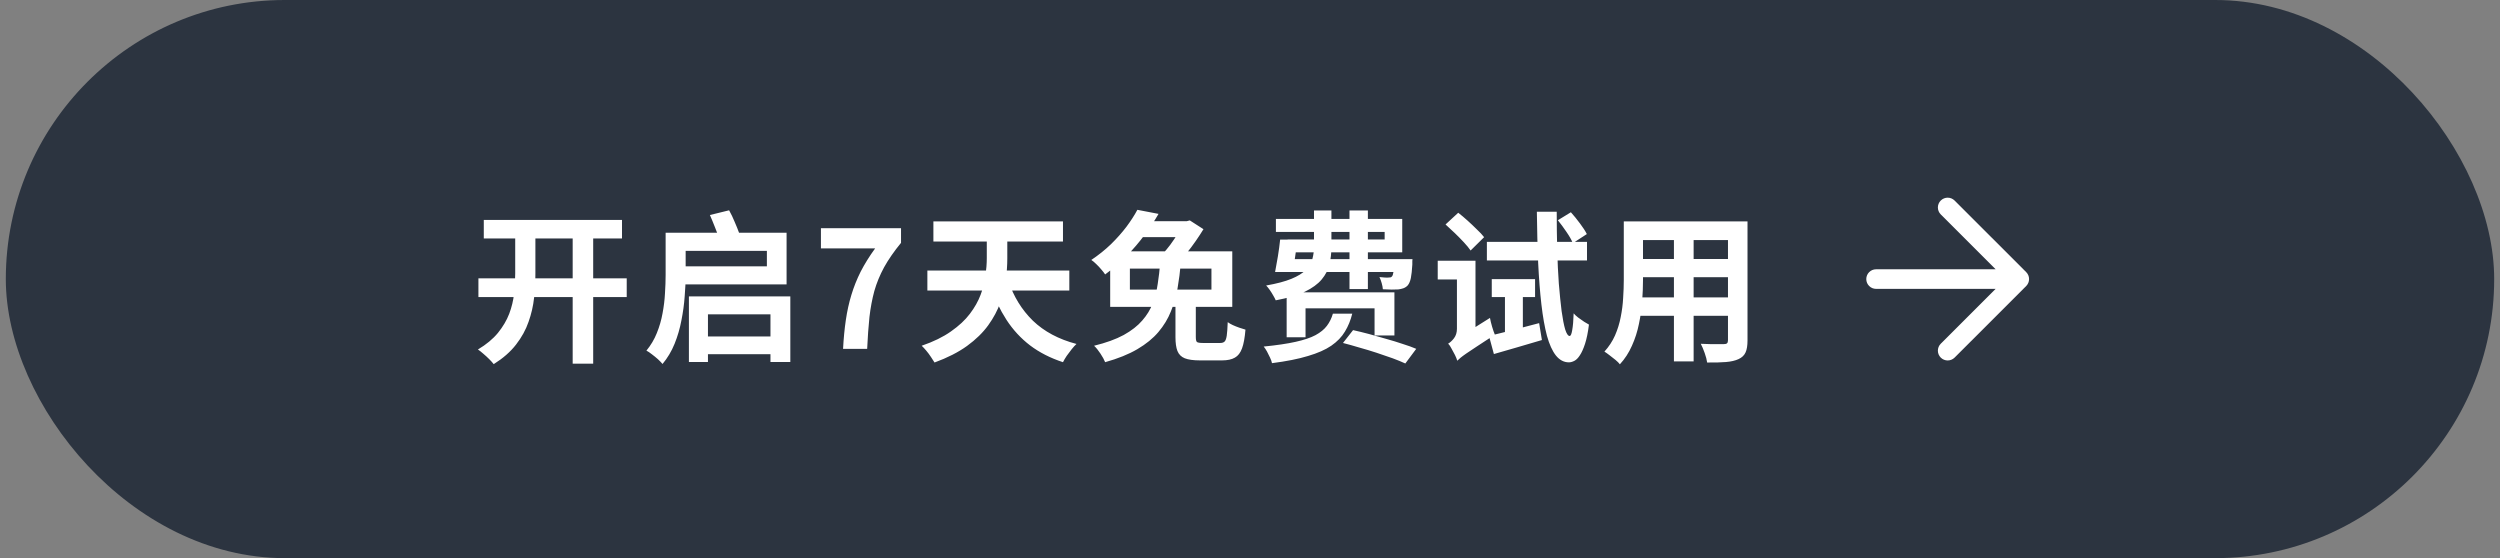 <svg width="215" height="48" viewBox="0 0 215 48" fill="none" xmlns="http://www.w3.org/2000/svg">
<rect x="0" y="0" width="215" height="48" fill="#808080" stroke="none"/>
<rect x="0.5" width="214" height="48" rx="24" fill="#2C3440"/>
<path d="M41.606 18.912H53.492V20.508H41.606V18.912ZM41.144 23.938H53.898V25.548H41.144V23.938ZM49.25 19.836H51.014V31.274H49.25V19.836ZM44.308 19.85H46.044V23.532C46.044 24.204 46.007 24.895 45.932 25.604C45.857 26.304 45.699 26.995 45.456 27.676C45.223 28.357 44.863 29.011 44.378 29.636C43.902 30.252 43.263 30.812 42.46 31.316C42.357 31.185 42.227 31.041 42.068 30.882C41.909 30.723 41.741 30.569 41.564 30.42C41.396 30.271 41.242 30.149 41.102 30.056C41.821 29.627 42.395 29.151 42.824 28.628C43.253 28.096 43.575 27.55 43.79 26.99C44.005 26.421 44.145 25.842 44.21 25.254C44.275 24.666 44.308 24.087 44.308 23.518V19.85ZM59.82 28.936H66.848V30.462H59.82V28.936ZM59.246 25.492H67.968V31.134H66.26V27.032H60.884V31.134H59.246V25.492ZM57.888 20.018H67.646V24.456H57.888V22.902H65.952V21.572H57.888V20.018ZM57.244 20.018H58.966V23.644C58.966 24.204 58.938 24.82 58.882 25.492C58.835 26.164 58.742 26.85 58.602 27.55C58.471 28.25 58.275 28.922 58.014 29.566C57.753 30.21 57.407 30.789 56.978 31.302C56.885 31.19 56.754 31.055 56.586 30.896C56.418 30.747 56.241 30.602 56.054 30.462C55.877 30.322 55.723 30.219 55.592 30.154C55.975 29.687 56.273 29.183 56.488 28.642C56.712 28.091 56.875 27.527 56.978 26.948C57.09 26.36 57.16 25.786 57.188 25.226C57.225 24.657 57.244 24.125 57.244 23.63V20.018ZM61.052 18.492L62.704 18.086C62.872 18.385 63.031 18.716 63.18 19.08C63.339 19.444 63.465 19.757 63.558 20.018L61.836 20.522C61.761 20.251 61.645 19.925 61.486 19.542C61.337 19.159 61.192 18.809 61.052 18.492ZM72.504 30C72.551 29.104 72.63 28.278 72.742 27.522C72.854 26.757 73.013 26.038 73.218 25.366C73.423 24.685 73.689 24.017 74.016 23.364C74.352 22.711 74.767 22.043 75.262 21.362H70.6V19.626H77.488V20.886C76.891 21.614 76.405 22.314 76.032 22.986C75.668 23.658 75.388 24.339 75.192 25.03C75.005 25.721 74.865 26.467 74.772 27.27C74.688 28.073 74.623 28.983 74.576 30H72.504ZM86.726 24.162C87.165 25.497 87.865 26.635 88.826 27.578C89.796 28.511 91.047 29.179 92.578 29.58C92.447 29.701 92.307 29.855 92.158 30.042C92.008 30.229 91.868 30.415 91.738 30.602C91.607 30.798 91.5 30.98 91.416 31.148C90.333 30.793 89.391 30.313 88.588 29.706C87.794 29.099 87.118 28.367 86.558 27.508C85.998 26.64 85.526 25.66 85.144 24.568L86.726 24.162ZM80.272 19.038H91.416V20.774H80.272V19.038ZM79.754 23.266H91.962V24.988H79.754V23.266ZM84.864 19.626H86.628V22.216C86.628 22.795 86.586 23.411 86.502 24.064C86.427 24.708 86.269 25.361 86.026 26.024C85.793 26.687 85.447 27.335 84.99 27.97C84.532 28.605 83.926 29.197 83.17 29.748C82.423 30.289 81.49 30.765 80.37 31.176C80.295 31.045 80.192 30.887 80.062 30.7C79.941 30.513 79.805 30.331 79.656 30.154C79.516 29.986 79.385 29.846 79.264 29.734C80.272 29.389 81.112 28.978 81.784 28.502C82.465 28.026 83.007 27.522 83.408 26.99C83.819 26.449 84.126 25.903 84.332 25.352C84.546 24.792 84.686 24.241 84.752 23.7C84.826 23.159 84.864 22.655 84.864 22.188V19.626ZM101.09 25.758H102.84V28.978C102.84 29.211 102.872 29.356 102.938 29.412C103.012 29.468 103.185 29.496 103.456 29.496C103.502 29.496 103.591 29.496 103.722 29.496C103.862 29.496 104.011 29.496 104.17 29.496C104.328 29.496 104.478 29.496 104.618 29.496C104.767 29.496 104.874 29.496 104.94 29.496C105.108 29.496 105.234 29.454 105.318 29.37C105.402 29.286 105.462 29.118 105.5 28.866C105.537 28.605 105.565 28.217 105.584 27.704C105.696 27.788 105.84 27.872 106.018 27.956C106.204 28.04 106.391 28.115 106.578 28.18C106.774 28.245 106.951 28.301 107.11 28.348C107.054 29.039 106.956 29.575 106.816 29.958C106.676 30.341 106.47 30.607 106.2 30.756C105.929 30.915 105.56 30.994 105.094 30.994C105.028 30.994 104.93 30.994 104.8 30.994C104.669 30.994 104.524 30.994 104.366 30.994C104.216 30.994 104.062 30.994 103.904 30.994C103.745 30.994 103.605 30.994 103.484 30.994C103.362 30.994 103.264 30.994 103.19 30.994C102.63 30.994 102.196 30.933 101.888 30.812C101.589 30.691 101.379 30.481 101.258 30.182C101.146 29.893 101.09 29.496 101.09 28.992V25.758ZM97.814 18.044L99.634 18.394C99.279 19.01 98.873 19.621 98.416 20.228C97.968 20.835 97.464 21.423 96.904 21.992C96.344 22.561 95.723 23.098 95.042 23.602C94.958 23.471 94.846 23.327 94.706 23.168C94.575 23.009 94.43 22.855 94.272 22.706C94.123 22.557 93.983 22.44 93.852 22.356C94.477 21.936 95.042 21.483 95.546 20.998C96.05 20.503 96.493 20.004 96.876 19.5C97.258 18.987 97.571 18.501 97.814 18.044ZM97.17 23.098V24.904H104.184V23.098H97.17ZM95.476 21.614H105.976V26.388H95.476V21.614ZM101.678 19.024H102.056L102.322 18.954L103.498 19.71C103.311 20.018 103.092 20.354 102.84 20.718C102.588 21.082 102.322 21.437 102.042 21.782C101.771 22.118 101.505 22.417 101.244 22.678C101.076 22.547 100.87 22.403 100.628 22.244C100.385 22.085 100.166 21.955 99.97 21.852C100.194 21.619 100.418 21.353 100.642 21.054C100.866 20.746 101.071 20.443 101.258 20.144C101.444 19.836 101.584 19.57 101.678 19.346V19.024ZM98.01 19.024H102.182V20.396H97.184L98.01 19.024ZM99.774 22.608H101.552C101.486 23.355 101.393 24.078 101.272 24.778C101.15 25.478 100.959 26.145 100.698 26.78C100.446 27.415 100.086 28.007 99.62 28.558C99.162 29.099 98.561 29.589 97.814 30.028C97.067 30.467 96.143 30.84 95.042 31.148C94.958 30.933 94.823 30.686 94.636 30.406C94.459 30.135 94.276 29.911 94.09 29.734C95.117 29.482 95.966 29.174 96.638 28.81C97.31 28.437 97.842 28.021 98.234 27.564C98.635 27.107 98.934 26.617 99.13 26.094C99.335 25.562 99.48 25.002 99.564 24.414C99.657 23.826 99.727 23.224 99.774 22.608ZM110.736 20.592H119.08V19.948H109.728V18.828H120.592V21.698H110.736V20.592ZM110.456 22.286H120.452V23.392H110.148L110.456 22.286ZM119.906 22.286H121.474C121.474 22.286 121.469 22.342 121.46 22.454C121.46 22.566 121.46 22.664 121.46 22.748C121.432 23.243 121.39 23.63 121.334 23.91C121.278 24.181 121.189 24.391 121.068 24.54C120.965 24.652 120.839 24.736 120.69 24.792C120.55 24.839 120.405 24.871 120.256 24.89C120.116 24.899 119.924 24.904 119.682 24.904C119.448 24.895 119.196 24.885 118.926 24.876C118.916 24.727 118.884 24.554 118.828 24.358C118.772 24.153 118.706 23.975 118.632 23.826C118.809 23.845 118.963 23.859 119.094 23.868C119.234 23.877 119.341 23.877 119.416 23.868C119.481 23.868 119.537 23.863 119.584 23.854C119.63 23.845 119.672 23.817 119.71 23.77C119.766 23.714 119.808 23.588 119.836 23.392C119.864 23.187 119.887 22.879 119.906 22.468V22.286ZM113.004 18.1H114.502V21.222C114.502 21.754 114.446 22.258 114.334 22.734C114.222 23.201 113.998 23.635 113.662 24.036C113.335 24.428 112.854 24.778 112.22 25.086C111.594 25.385 110.759 25.632 109.714 25.828C109.667 25.716 109.597 25.581 109.504 25.422C109.41 25.254 109.308 25.091 109.196 24.932C109.084 24.773 108.981 24.647 108.888 24.554C109.793 24.395 110.516 24.204 111.058 23.98C111.608 23.756 112.024 23.499 112.304 23.21C112.584 22.921 112.77 22.608 112.864 22.272C112.957 21.936 113.004 21.581 113.004 21.208V18.1ZM116.056 18.1H117.638V24.862H116.056V18.1ZM110.652 25.142H119.92V28.852H118.212V26.514H112.276V29.006H110.652V25.142ZM114.628 26.976H116.294C116.154 27.545 115.944 28.059 115.664 28.516C115.393 28.973 115.001 29.379 114.488 29.734C113.984 30.079 113.316 30.373 112.486 30.616C111.664 30.868 110.633 31.073 109.392 31.232C109.364 31.092 109.308 30.933 109.224 30.756C109.14 30.579 109.051 30.401 108.958 30.224C108.864 30.056 108.771 29.916 108.678 29.804C109.798 29.692 110.712 29.557 111.422 29.398C112.14 29.239 112.71 29.048 113.13 28.824C113.559 28.591 113.886 28.325 114.11 28.026C114.343 27.718 114.516 27.368 114.628 26.976ZM115.496 29.496L116.364 28.39C116.784 28.483 117.241 28.595 117.736 28.726C118.23 28.857 118.725 28.997 119.22 29.146C119.724 29.286 120.195 29.431 120.634 29.58C121.082 29.72 121.469 29.86 121.796 30L120.858 31.26C120.559 31.12 120.195 30.971 119.766 30.812C119.336 30.663 118.874 30.504 118.38 30.336C117.894 30.177 117.4 30.028 116.896 29.888C116.401 29.739 115.934 29.608 115.496 29.496ZM110.092 20.606H111.59C111.524 21.082 111.454 21.577 111.38 22.09C111.314 22.594 111.244 23.028 111.17 23.392H109.658C109.732 23.009 109.812 22.566 109.896 22.062C109.98 21.549 110.045 21.063 110.092 20.606ZM124.316 19.304L125.408 18.296C125.66 18.492 125.926 18.716 126.206 18.968C126.486 19.22 126.752 19.472 127.004 19.724C127.265 19.967 127.475 20.191 127.634 20.396L126.472 21.544C126.332 21.339 126.14 21.105 125.898 20.844C125.655 20.583 125.394 20.317 125.114 20.046C124.834 19.775 124.568 19.528 124.316 19.304ZM125.324 31.022L125.016 29.58L125.422 29.048L128.138 27.34C128.175 27.555 128.236 27.807 128.32 28.096C128.404 28.376 128.483 28.605 128.558 28.782C127.932 29.193 127.419 29.529 127.018 29.79C126.626 30.051 126.318 30.257 126.094 30.406C125.879 30.555 125.716 30.677 125.604 30.77C125.492 30.863 125.398 30.947 125.324 31.022ZM123.644 22.426H126.164V24.036H123.644V22.426ZM127.872 20.802H136.482V22.398H127.872V20.802ZM128.292 24.008H132.016V25.548H128.292V24.008ZM129.426 25.016H130.966V29.034L129.426 29.174V25.016ZM128.054 28.894C128.604 28.763 129.262 28.6 130.028 28.404C130.802 28.199 131.582 27.993 132.366 27.788L132.604 29.244C131.894 29.449 131.18 29.659 130.462 29.874C129.743 30.079 129.08 30.271 128.474 30.448L128.054 28.894ZM133.976 18.94L135.096 18.254C135.357 18.543 135.618 18.865 135.88 19.22C136.141 19.565 136.337 19.869 136.468 20.13L135.264 20.914C135.152 20.634 134.97 20.312 134.718 19.948C134.466 19.575 134.218 19.239 133.976 18.94ZM132.17 18.212H133.878C133.878 19.332 133.892 20.419 133.92 21.474C133.948 22.519 133.994 23.495 134.06 24.4C134.134 25.296 134.214 26.08 134.298 26.752C134.391 27.424 134.494 27.951 134.606 28.334C134.727 28.707 134.853 28.894 134.984 28.894C135.077 28.903 135.152 28.74 135.208 28.404C135.273 28.059 135.315 27.573 135.334 26.948C135.427 27.06 135.558 27.181 135.726 27.312C135.903 27.443 136.076 27.564 136.244 27.676C136.421 27.779 136.556 27.858 136.65 27.914C136.566 28.586 136.454 29.137 136.314 29.566C136.174 29.995 136.024 30.327 135.866 30.56C135.716 30.793 135.558 30.952 135.39 31.036C135.222 31.12 135.068 31.162 134.928 31.162C134.498 31.162 134.125 30.966 133.808 30.574C133.5 30.182 133.243 29.617 133.038 28.88C132.842 28.133 132.683 27.237 132.562 26.192C132.44 25.137 132.347 23.943 132.282 22.608C132.226 21.264 132.188 19.799 132.17 18.212ZM125.324 31.022C125.286 30.882 125.221 30.719 125.128 30.532C125.034 30.345 124.936 30.163 124.834 29.986C124.74 29.799 124.642 29.655 124.54 29.552C124.708 29.459 124.876 29.305 125.044 29.09C125.212 28.866 125.296 28.595 125.296 28.278V22.426H126.892V29.482C126.892 29.482 126.836 29.515 126.724 29.58C126.621 29.645 126.49 29.734 126.332 29.846C126.182 29.958 126.028 30.079 125.87 30.21C125.72 30.35 125.59 30.49 125.478 30.63C125.375 30.77 125.324 30.901 125.324 31.022ZM140.612 19.038H149.194V20.648H140.612V19.038ZM140.612 22.272H149.222V23.84H140.612V22.272ZM140.584 25.576H149.278V27.158H140.584V25.576ZM139.646 19.038H141.298V24.078C141.298 24.629 141.274 25.231 141.228 25.884C141.181 26.537 141.088 27.195 140.948 27.858C140.817 28.511 140.616 29.137 140.346 29.734C140.084 30.331 139.739 30.863 139.31 31.33C139.226 31.218 139.1 31.092 138.932 30.952C138.764 30.812 138.591 30.677 138.414 30.546C138.246 30.415 138.101 30.313 137.98 30.238C138.362 29.818 138.666 29.356 138.89 28.852C139.114 28.339 139.277 27.811 139.38 27.27C139.492 26.719 139.562 26.173 139.59 25.632C139.627 25.081 139.646 24.559 139.646 24.064V19.038ZM148.606 19.038H150.286V29.272C150.286 29.72 150.23 30.065 150.118 30.308C150.006 30.56 149.805 30.751 149.516 30.882C149.236 31.013 148.876 31.097 148.438 31.134C147.999 31.171 147.458 31.185 146.814 31.176C146.786 30.952 146.716 30.681 146.604 30.364C146.492 30.047 146.38 29.781 146.268 29.566C146.538 29.575 146.809 29.585 147.08 29.594C147.35 29.594 147.588 29.594 147.794 29.594C148.008 29.594 148.162 29.594 148.256 29.594C148.386 29.594 148.475 29.571 148.522 29.524C148.578 29.477 148.606 29.389 148.606 29.258V19.038ZM143.958 19.682H145.652V31.078H143.958V19.682Z" fill="white"/>
<path d="M166.905 18.439L171.624 23.157L161.343 23.158C160.877 23.158 160.5 23.535 160.5 24C160.5 24.466 160.877 24.843 161.343 24.843L171.624 24.843L166.904 29.561C166.575 29.89 166.575 30.424 166.904 30.753C167.233 31.082 167.767 31.082 168.096 30.753L174.254 24.596C174.293 24.557 174.328 24.513 174.359 24.467C174.372 24.447 174.382 24.424 174.394 24.402C174.409 24.376 174.425 24.35 174.436 24.322C174.448 24.294 174.455 24.264 174.463 24.235C174.47 24.212 174.479 24.189 174.484 24.165C174.505 24.056 174.505 23.944 174.484 23.835C174.479 23.812 174.471 23.791 174.464 23.768C174.456 23.738 174.448 23.707 174.436 23.677C174.425 23.65 174.409 23.626 174.395 23.6C174.383 23.578 174.373 23.554 174.359 23.532C174.328 23.486 174.293 23.443 174.254 23.404L168.096 17.247C167.767 16.918 167.234 16.918 166.904 17.247C166.575 17.576 166.575 18.109 166.905 18.439Z" fill="white"/>
</svg>
